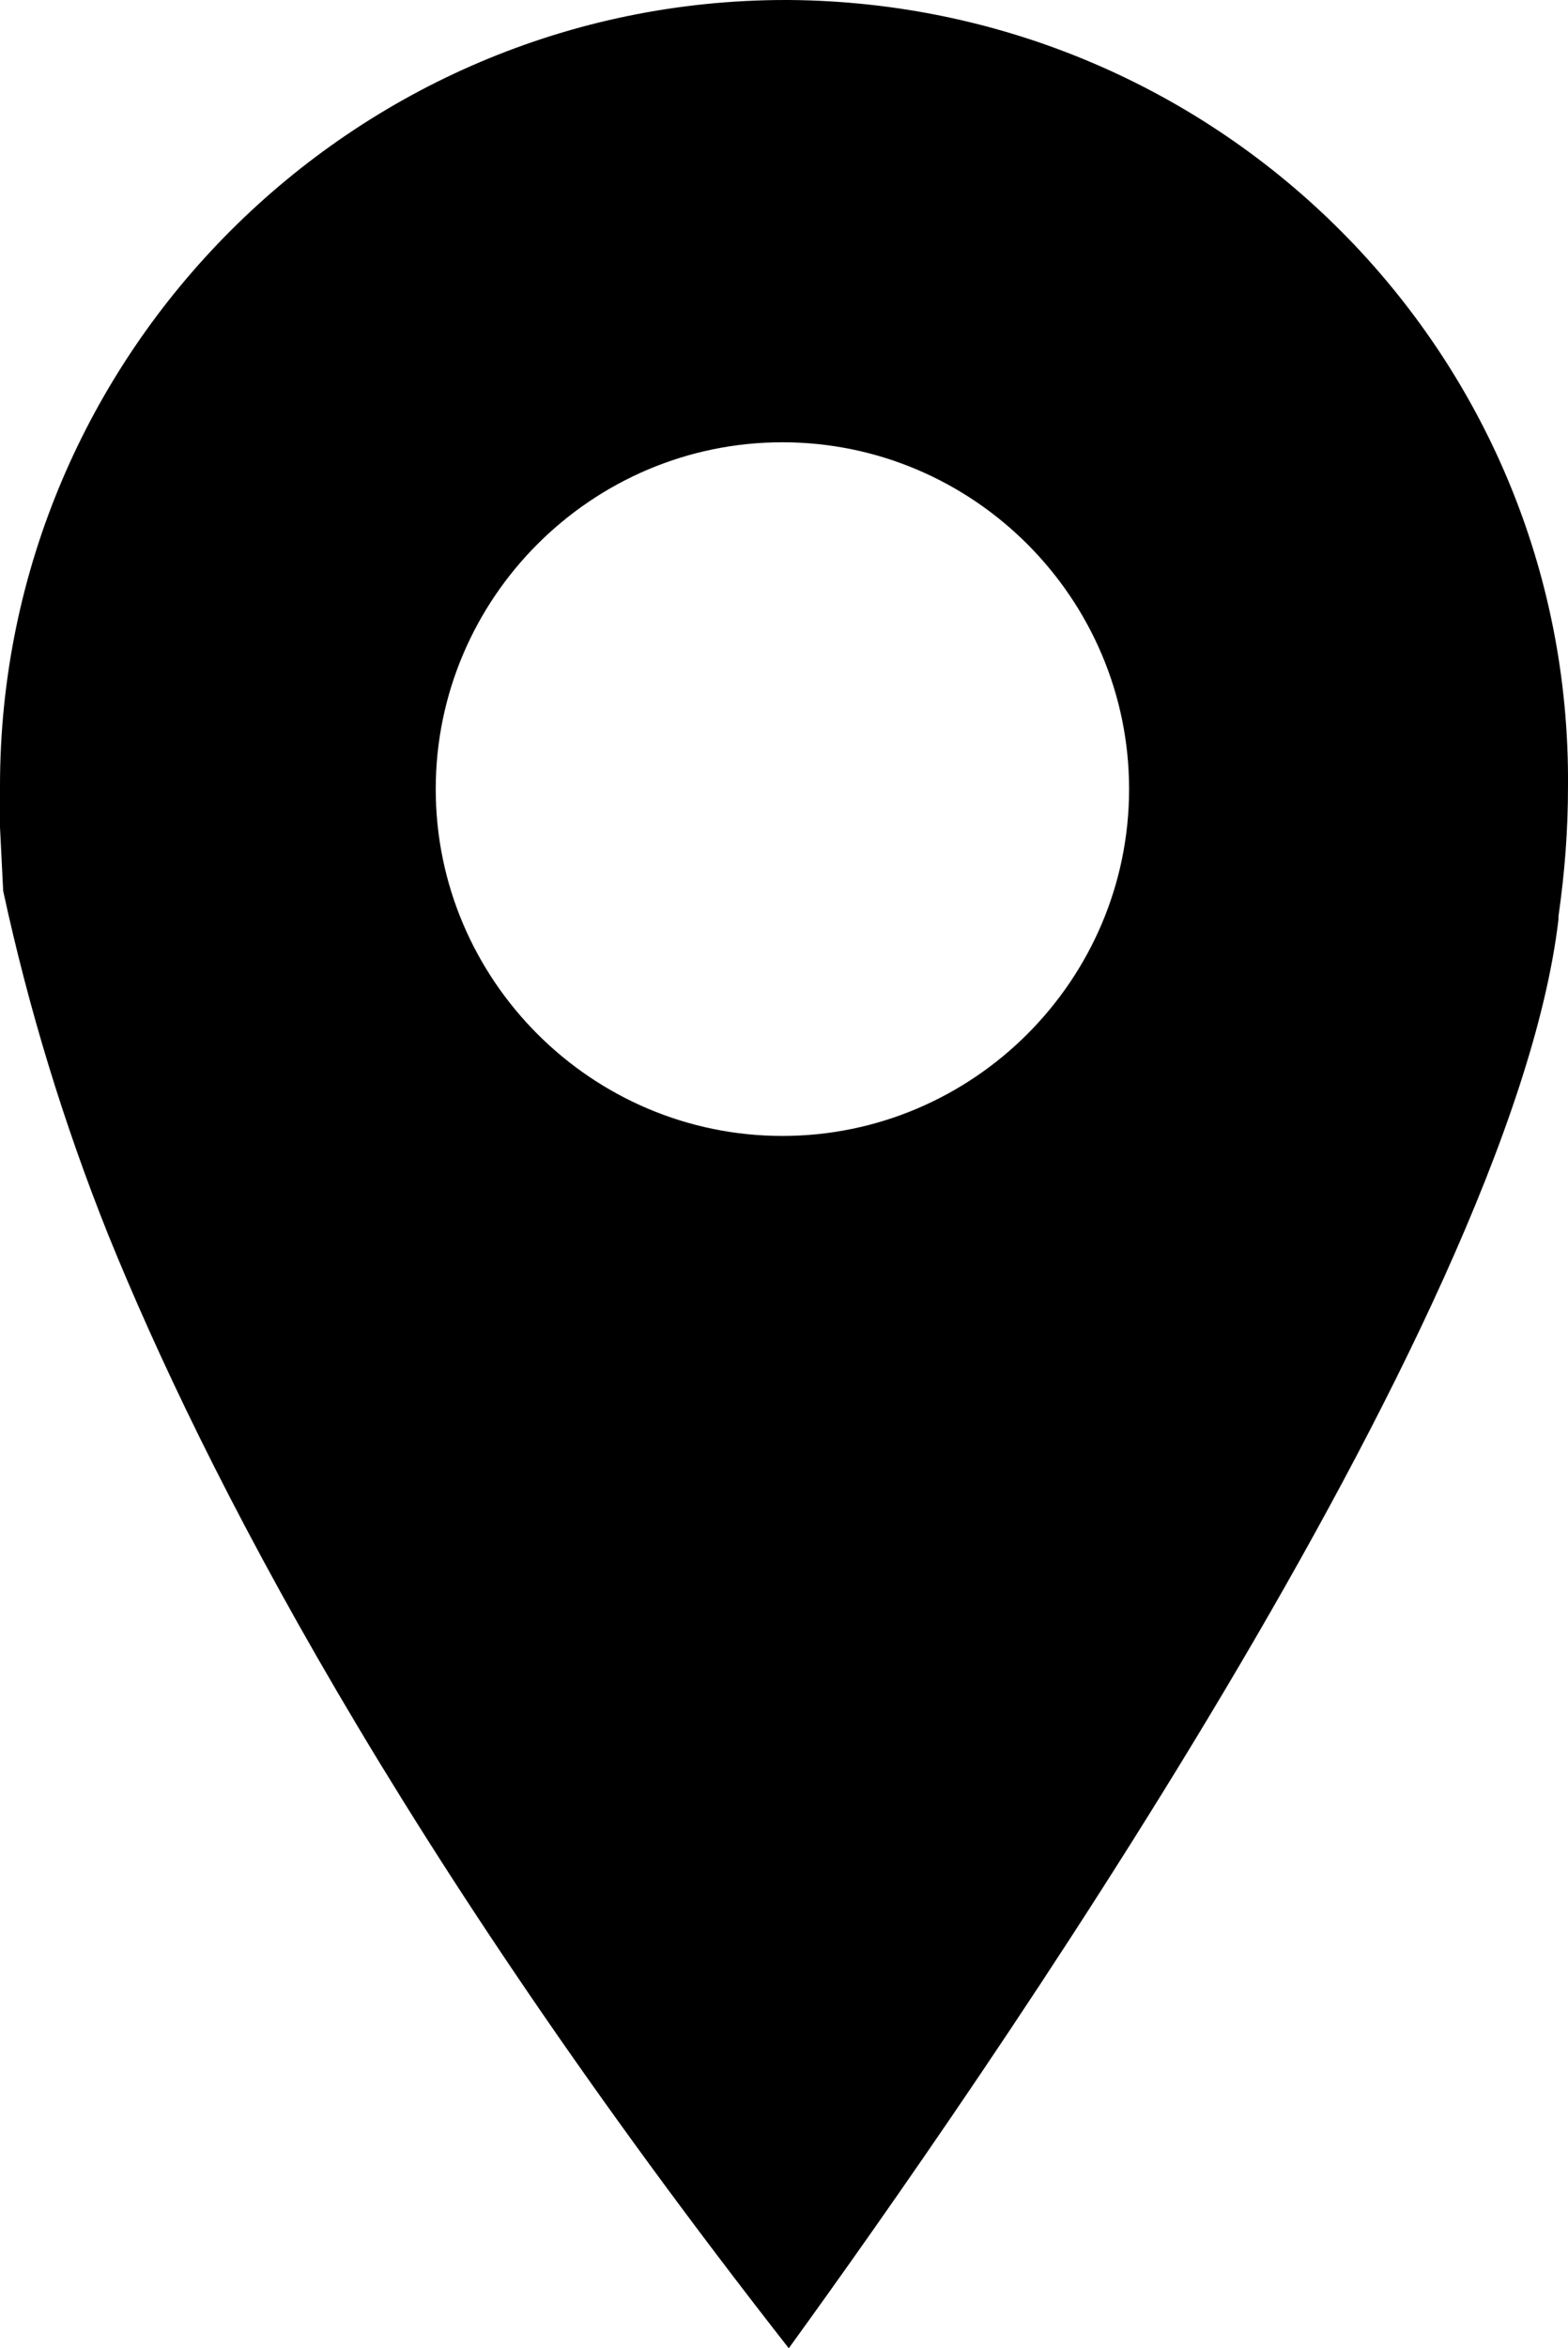 <?xml version="1.0" encoding="utf-8"?>
<!-- Generator: Adobe Illustrator 24.1.2, SVG Export Plug-In . SVG Version: 6.00 Build 0)  -->
<svg version="1.1" id="Layer_1" xmlns="http://www.w3.org/2000/svg" xmlns:xlink="http://www.w3.org/1999/xlink" x="0px" y="0px"
	 viewBox="0 0 49.3 73.8" style="enable-background:new 0 0 49.3 73.8;" xml:space="preserve">
<path d="M24.7,0C11.1,0,0,11.1,0,24.7V26l0.1,2c0.8,3.7,1.9,7.3,3.3,10.8c3,7.4,9.1,19.3,21.4,35c5.8-8,22.7-32.2,24.2-44.9v-0.1
	c0.2-1.4,0.3-2.7,0.3-4.1C49.4,11.1,38.4,0.1,24.8,0C24.8,0,24.7,0,24.7,0z M24.6,35.7c-6,0-10.9-4.9-10.9-10.9s4.9-10.9,10.9-10.9
	s10.9,4.9,10.9,10.9C35.5,30.8,30.6,35.7,24.6,35.7z"/>
</svg>
